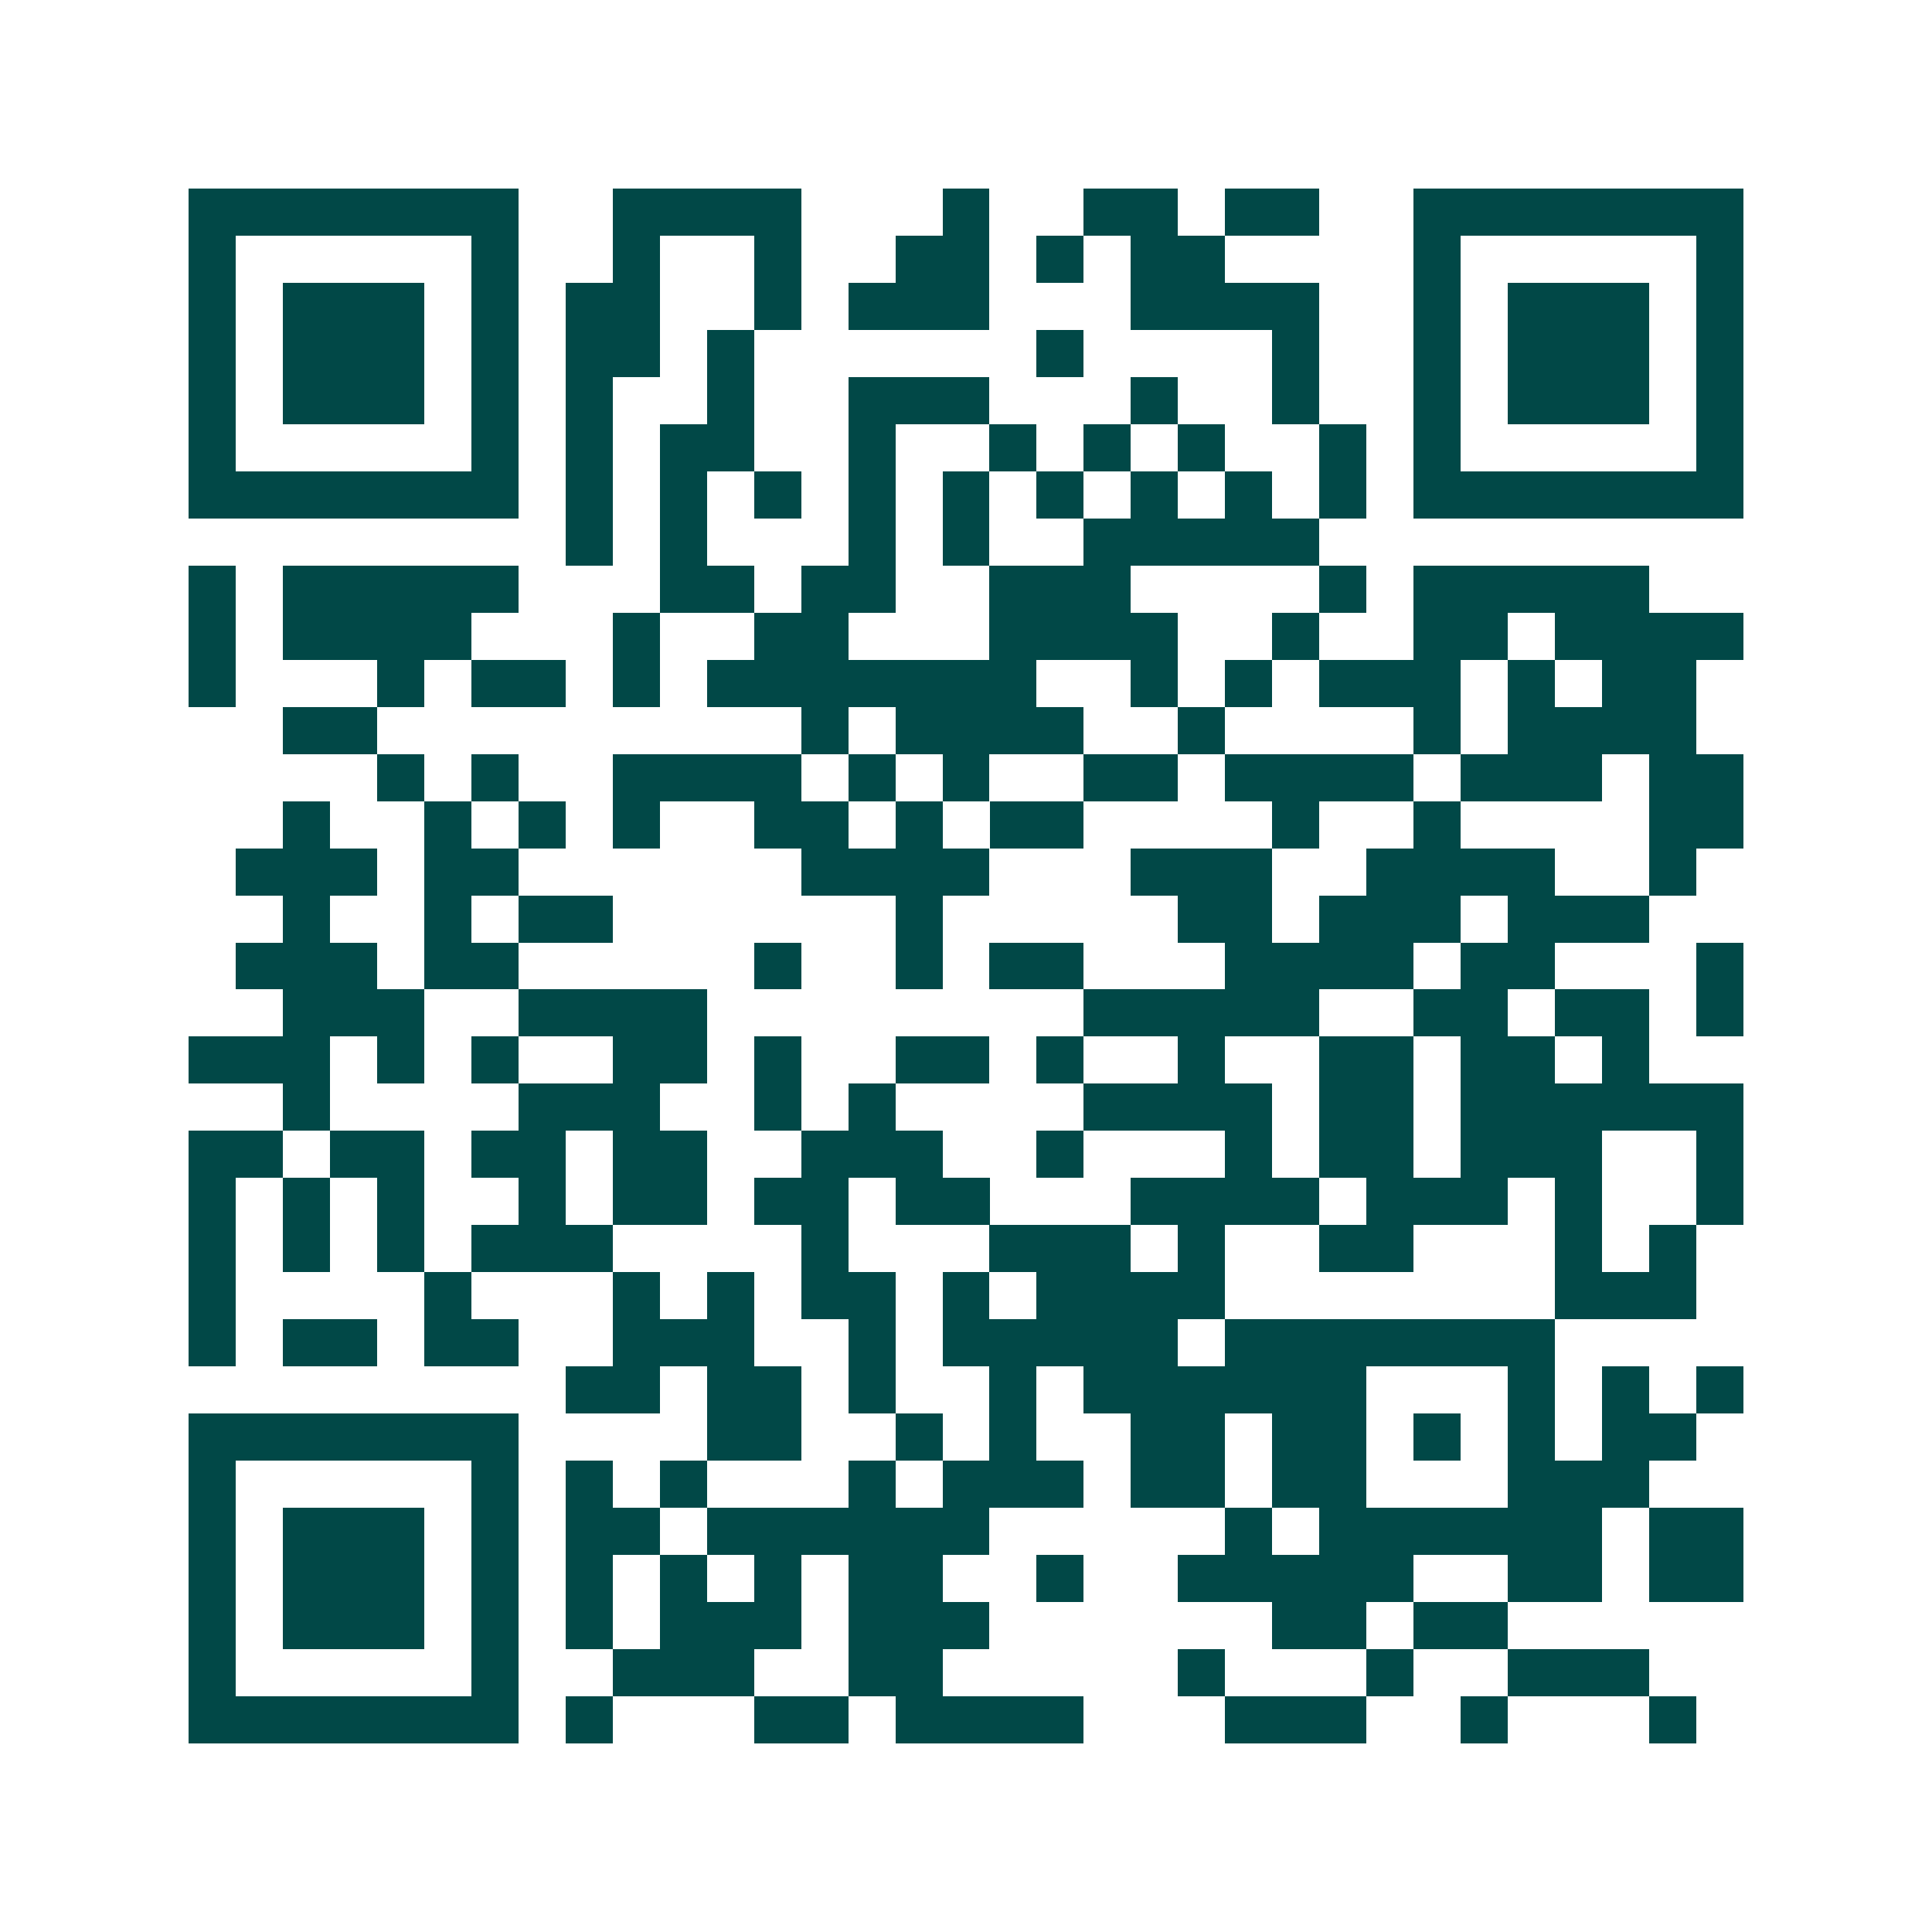<svg xmlns="http://www.w3.org/2000/svg" width="200" height="200" viewBox="0 0 41 41" shape-rendering="crispEdges"><path fill="#ffffff" d="M0 0h41v41H0z"/><path stroke="#014847" d="M4 4.5h7m2 0h4m3 0h1m2 0h2m1 0h2m2 0h7M4 5.5h1m5 0h1m2 0h1m2 0h1m2 0h2m1 0h1m1 0h2m4 0h1m5 0h1M4 6.5h1m1 0h3m1 0h1m1 0h2m2 0h1m1 0h3m3 0h4m2 0h1m1 0h3m1 0h1M4 7.5h1m1 0h3m1 0h1m1 0h2m1 0h1m6 0h1m4 0h1m2 0h1m1 0h3m1 0h1M4 8.5h1m1 0h3m1 0h1m1 0h1m2 0h1m2 0h3m3 0h1m2 0h1m2 0h1m1 0h3m1 0h1M4 9.5h1m5 0h1m1 0h1m1 0h2m2 0h1m2 0h1m1 0h1m1 0h1m2 0h1m1 0h1m5 0h1M4 10.5h7m1 0h1m1 0h1m1 0h1m1 0h1m1 0h1m1 0h1m1 0h1m1 0h1m1 0h1m1 0h7M12 11.5h1m1 0h1m3 0h1m1 0h1m2 0h5M4 12.5h1m1 0h5m3 0h2m1 0h2m2 0h3m4 0h1m1 0h5M4 13.5h1m1 0h4m3 0h1m2 0h2m3 0h4m2 0h1m2 0h2m1 0h4M4 14.5h1m3 0h1m1 0h2m1 0h1m1 0h7m2 0h1m1 0h1m1 0h3m1 0h1m1 0h2M6 15.5h2m9 0h1m1 0h4m2 0h1m4 0h1m1 0h4M8 16.5h1m1 0h1m2 0h4m1 0h1m1 0h1m2 0h2m1 0h4m1 0h3m1 0h2M6 17.5h1m2 0h1m1 0h1m1 0h1m2 0h2m1 0h1m1 0h2m4 0h1m2 0h1m4 0h2M5 18.5h3m1 0h2m6 0h4m3 0h3m2 0h4m2 0h1M6 19.5h1m2 0h1m1 0h2m6 0h1m5 0h2m1 0h3m1 0h3M5 20.5h3m1 0h2m5 0h1m2 0h1m1 0h2m3 0h4m1 0h2m3 0h1M6 21.5h3m2 0h4m8 0h5m2 0h2m1 0h2m1 0h1M4 22.5h3m1 0h1m1 0h1m2 0h2m1 0h1m2 0h2m1 0h1m2 0h1m2 0h2m1 0h2m1 0h1M6 23.5h1m4 0h3m2 0h1m1 0h1m4 0h4m1 0h2m1 0h6M4 24.5h2m1 0h2m1 0h2m1 0h2m2 0h3m2 0h1m3 0h1m1 0h2m1 0h3m2 0h1M4 25.5h1m1 0h1m1 0h1m2 0h1m1 0h2m1 0h2m1 0h2m3 0h4m1 0h3m1 0h1m2 0h1M4 26.5h1m1 0h1m1 0h1m1 0h3m4 0h1m3 0h3m1 0h1m2 0h2m3 0h1m1 0h1M4 27.5h1m4 0h1m3 0h1m1 0h1m1 0h2m1 0h1m1 0h4m7 0h3M4 28.5h1m1 0h2m1 0h2m2 0h3m2 0h1m1 0h5m1 0h7M12 29.5h2m1 0h2m1 0h1m2 0h1m1 0h6m3 0h1m1 0h1m1 0h1M4 30.5h7m4 0h2m2 0h1m1 0h1m2 0h2m1 0h2m1 0h1m1 0h1m1 0h2M4 31.5h1m5 0h1m1 0h1m1 0h1m3 0h1m1 0h3m1 0h2m1 0h2m3 0h3M4 32.5h1m1 0h3m1 0h1m1 0h2m1 0h6m5 0h1m1 0h6m1 0h2M4 33.5h1m1 0h3m1 0h1m1 0h1m1 0h1m1 0h1m1 0h2m2 0h1m2 0h5m2 0h2m1 0h2M4 34.5h1m1 0h3m1 0h1m1 0h1m1 0h3m1 0h3m6 0h2m1 0h2M4 35.5h1m5 0h1m2 0h3m2 0h2m5 0h1m3 0h1m2 0h3M4 36.5h7m1 0h1m3 0h2m1 0h4m3 0h3m2 0h1m3 0h1"/></svg>
